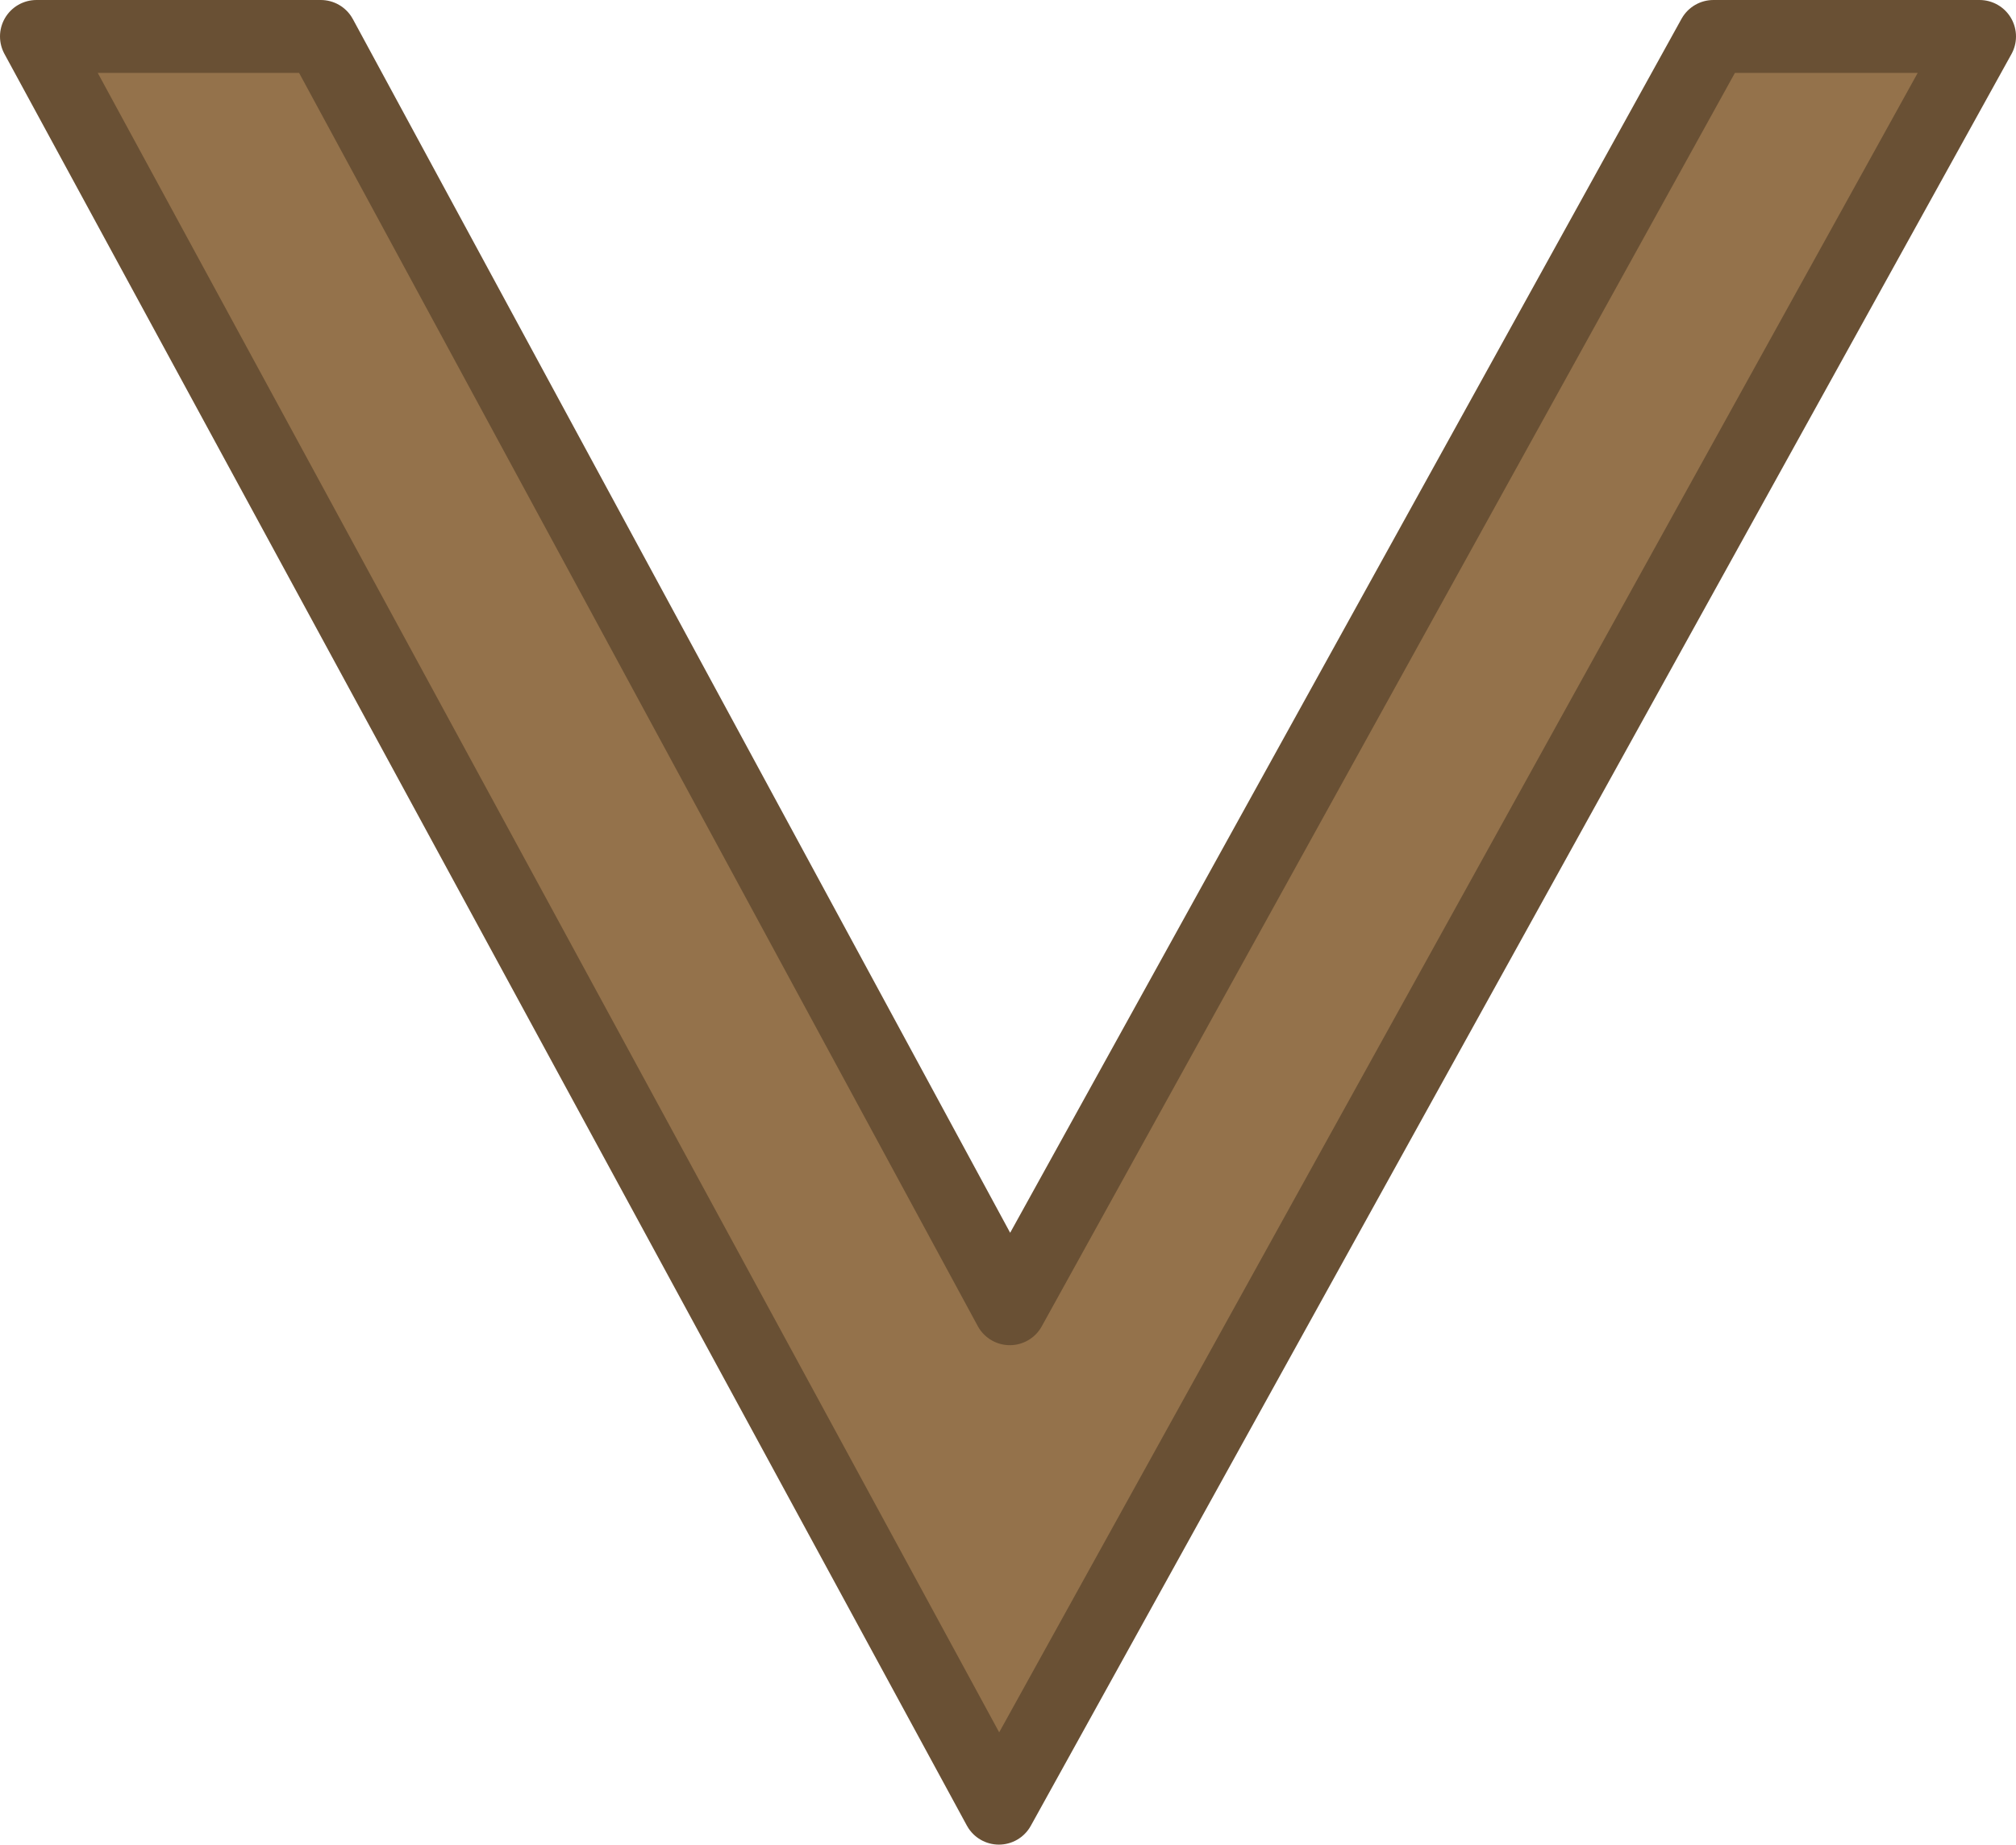 <?xml version="1.0" encoding="UTF-8" standalone="no"?>
<svg xmlns:xlink="http://www.w3.org/1999/xlink" height="25.3px" width="27.65px" xmlns="http://www.w3.org/2000/svg">
  <g transform="matrix(1.0, 0.0, 0.0, 1.0, -9.5, 7.65)">
    <path d="M33.0 -7.15 L36.65 -7.15 23.2 17.15 10.0 -7.15 13.9 -7.15 23.35 10.3 33.0 -7.15" fill="#94724b" fill-rule="evenodd" stroke="none"/>
    <path d="M13.9 -7.15 L33.0 -7.15 23.35 10.3 13.9 -7.15" fill="#ccb59d" fill-opacity="0.0" fill-rule="evenodd" stroke="none"/>
    <path d="M33.0 -7.15 L36.65 -7.15 23.2 17.15 10.0 -7.15 13.9 -7.15 23.35 10.3 33.0 -7.15 Z" fill="none" stroke="#695034" stroke-linecap="round" stroke-linejoin="round" stroke-width="1.0"/>
  </g>
</svg>
